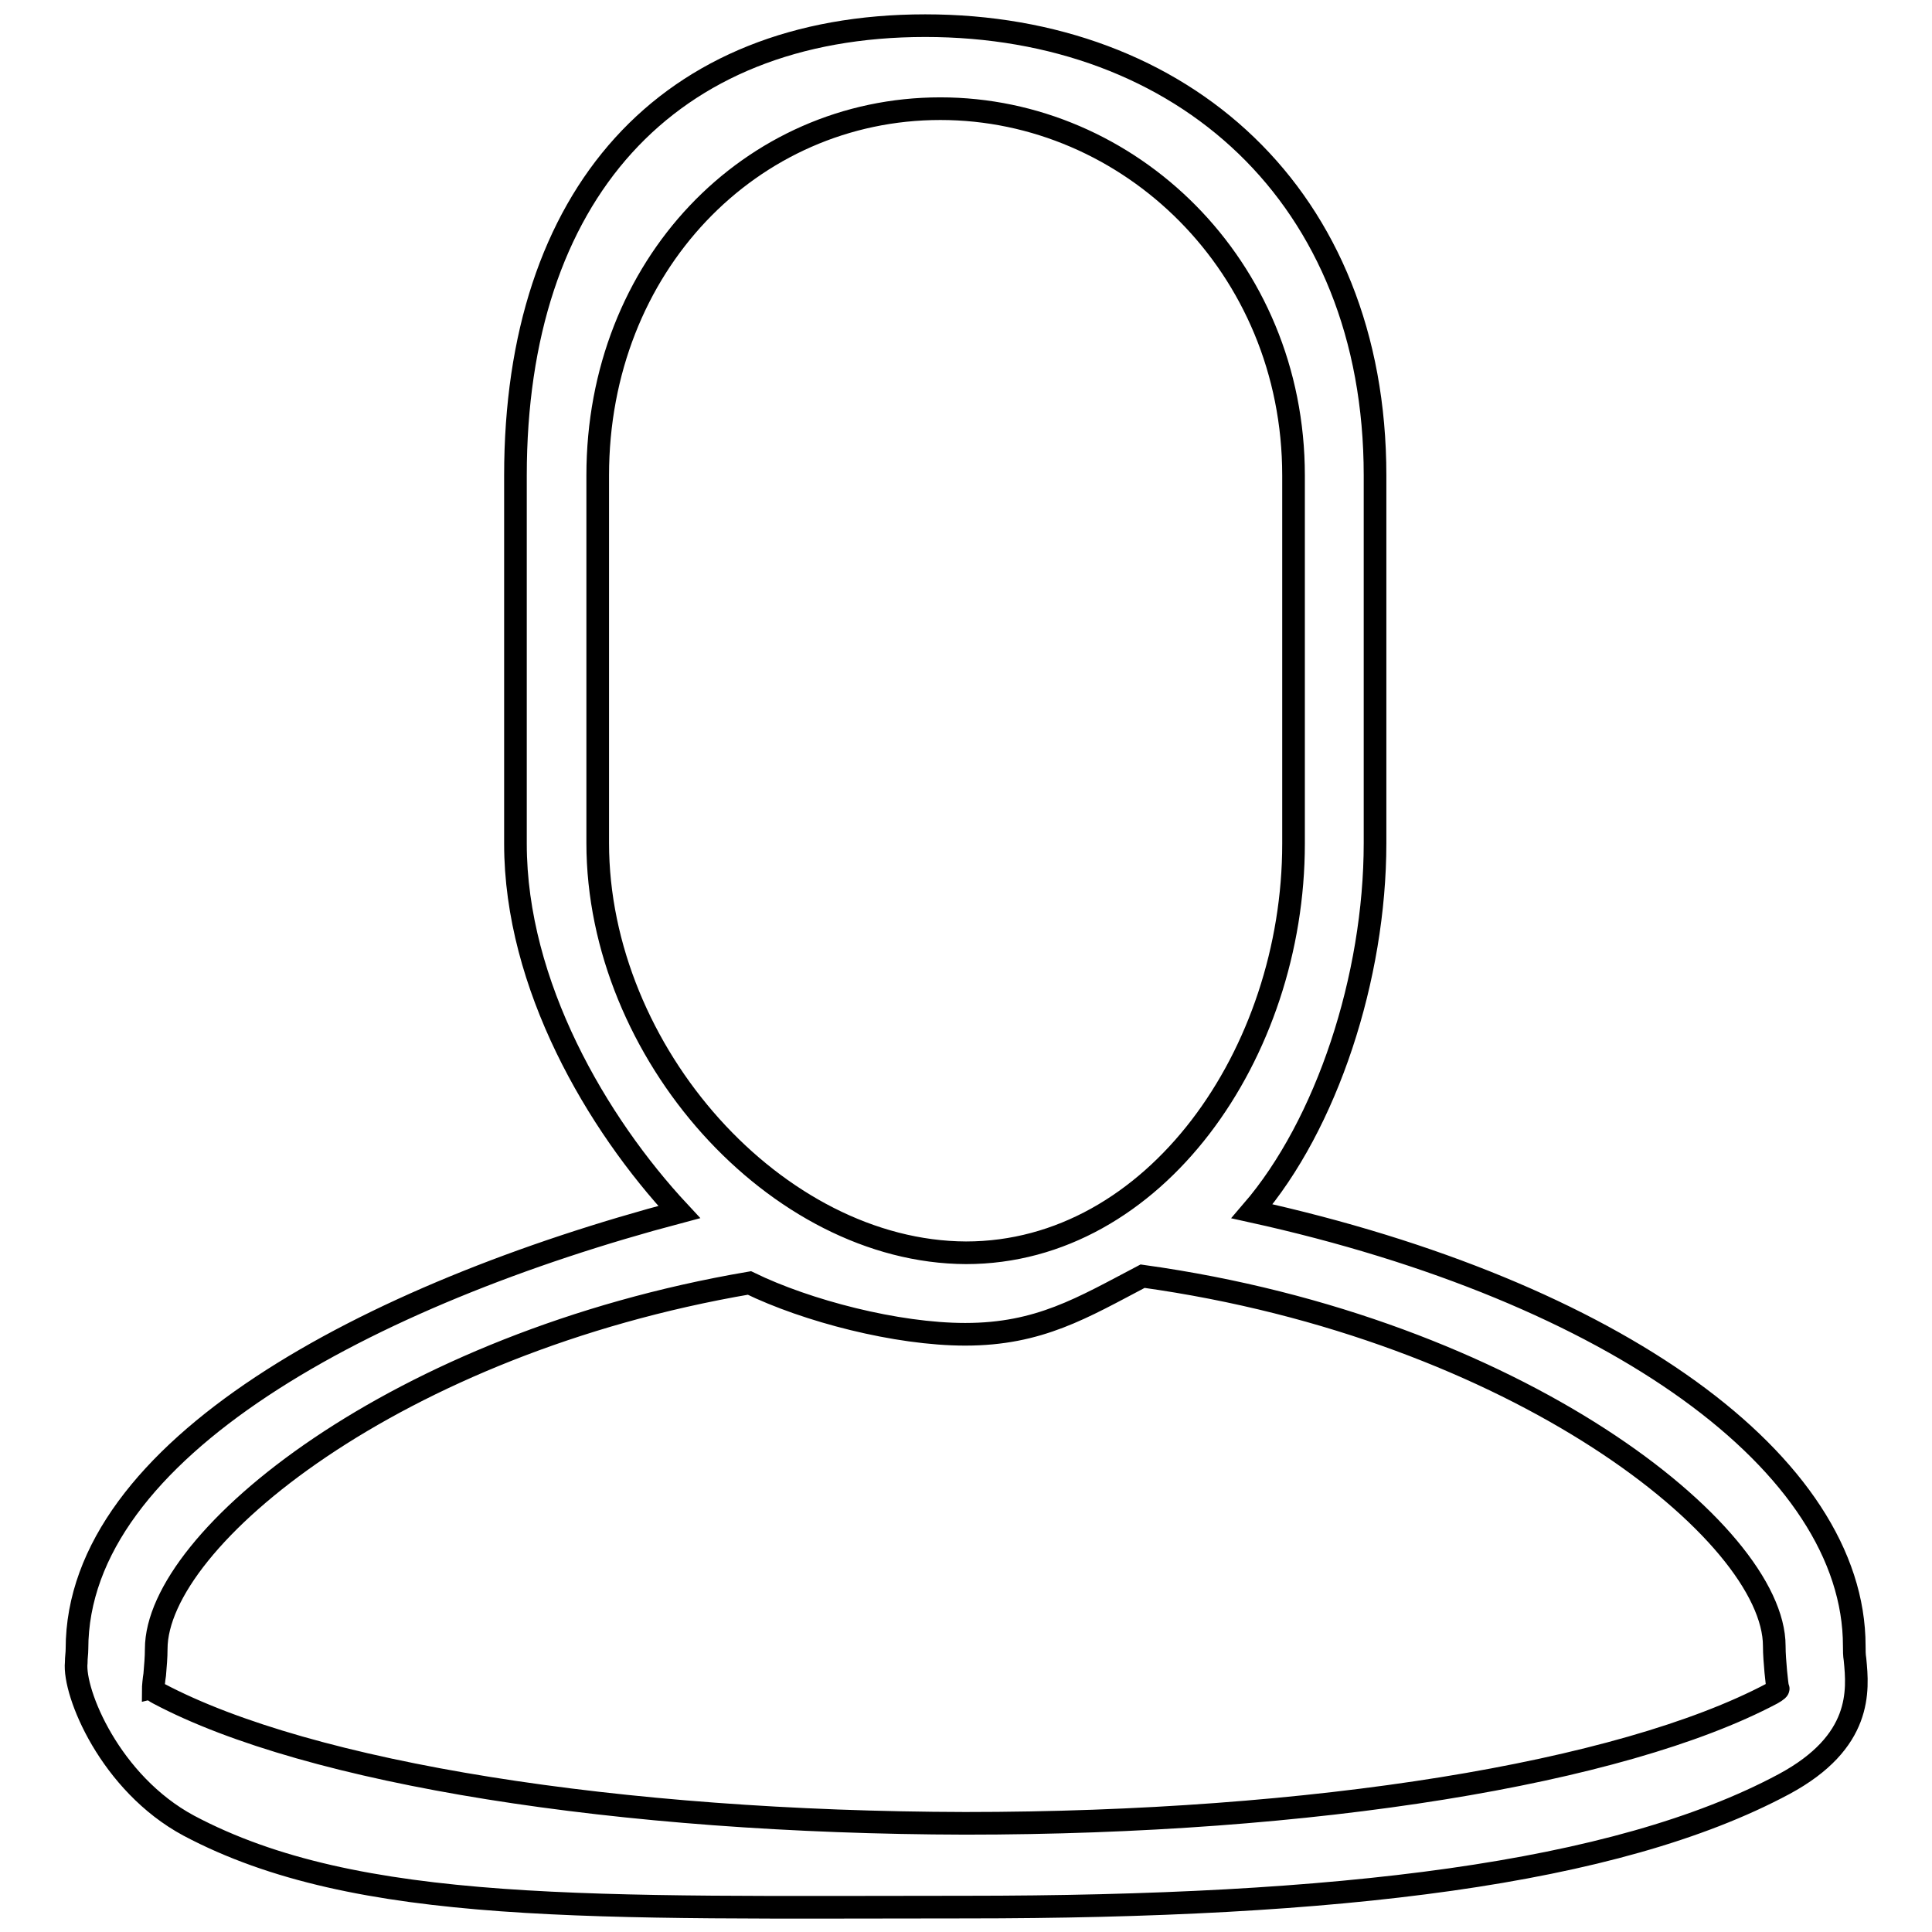 <?xml version="1.0" encoding="utf-8"?>
<!-- Svg Vector Icons : http://www.onlinewebfonts.com/icon -->
<!DOCTYPE svg PUBLIC "-//W3C//DTD SVG 1.1//EN" "http://www.w3.org/Graphics/SVG/1.1/DTD/svg11.dtd">
<svg version="1.1" xmlns="http://www.w3.org/2000/svg" xmlns:xlink="http://www.w3.org/1999/xlink" x="0px" y="0px" viewBox="0 0 256 256" enable-background="new 0 0 256 256" xml:space="preserve">
<g><g><path stroke-width="3" fill-opacity="0" stroke="#000000"  d="M245.8,219.9c-0.1-0.6-0.1-1.2-0.1-1.8c0-24.1-31.7-47-79.8-57.6c9.9-11.5,16.3-31,16.3-48.8V63c0-37.1-25.6-59.6-59.6-59.6C88.4,3.4,68.3,25.8,68.3,63v48.8c0,18.7,10.8,37.1,21.7,48.8c-41.1,10.9-79.8,31.4-79.8,57.9c0,0.6-0.1,1.1-0.1,1.8c-0.4,4,4.5,16,14.9,21.6c22.4,11.9,53.9,10.8,103,10.8c49.1,0,86-4.3,108.4-16.3C246.8,230.8,246.2,224,245.8,219.9z M79.2,111.7V63c0-27.8,20.3-48.6,45.4-48.6c25,0,46.8,20.8,46.8,48.6v48.8c0,27.8-18.4,54.2-43.4,54.2C102.9,165.9,79.2,139.5,79.2,111.7z M234.8,224.4c-20,10.6-60.9,17.2-106.9,17.2C82,241.5,41,235,21,224.4c-0.4-0.2-0.6-0.4-0.7-0.4c0-0.5,0.1-1.5,0.2-2.1c0.1-1.2,0.2-2.3,0.2-3.4c0-14.6,31.8-40.5,78.6-48.5c7.6,3.7,19.5,6.8,28.6,6.8c9.8,0,15.5-3.5,23.5-7.7c49.6,6.9,83.7,34,83.7,49c0,1.1,0.1,2.2,0.2,3.4c0.1,0.8,0.2,2.2,0.3,2.2C235.7,223.8,235.5,224,234.8,224.4z"/></g></g>
</svg>